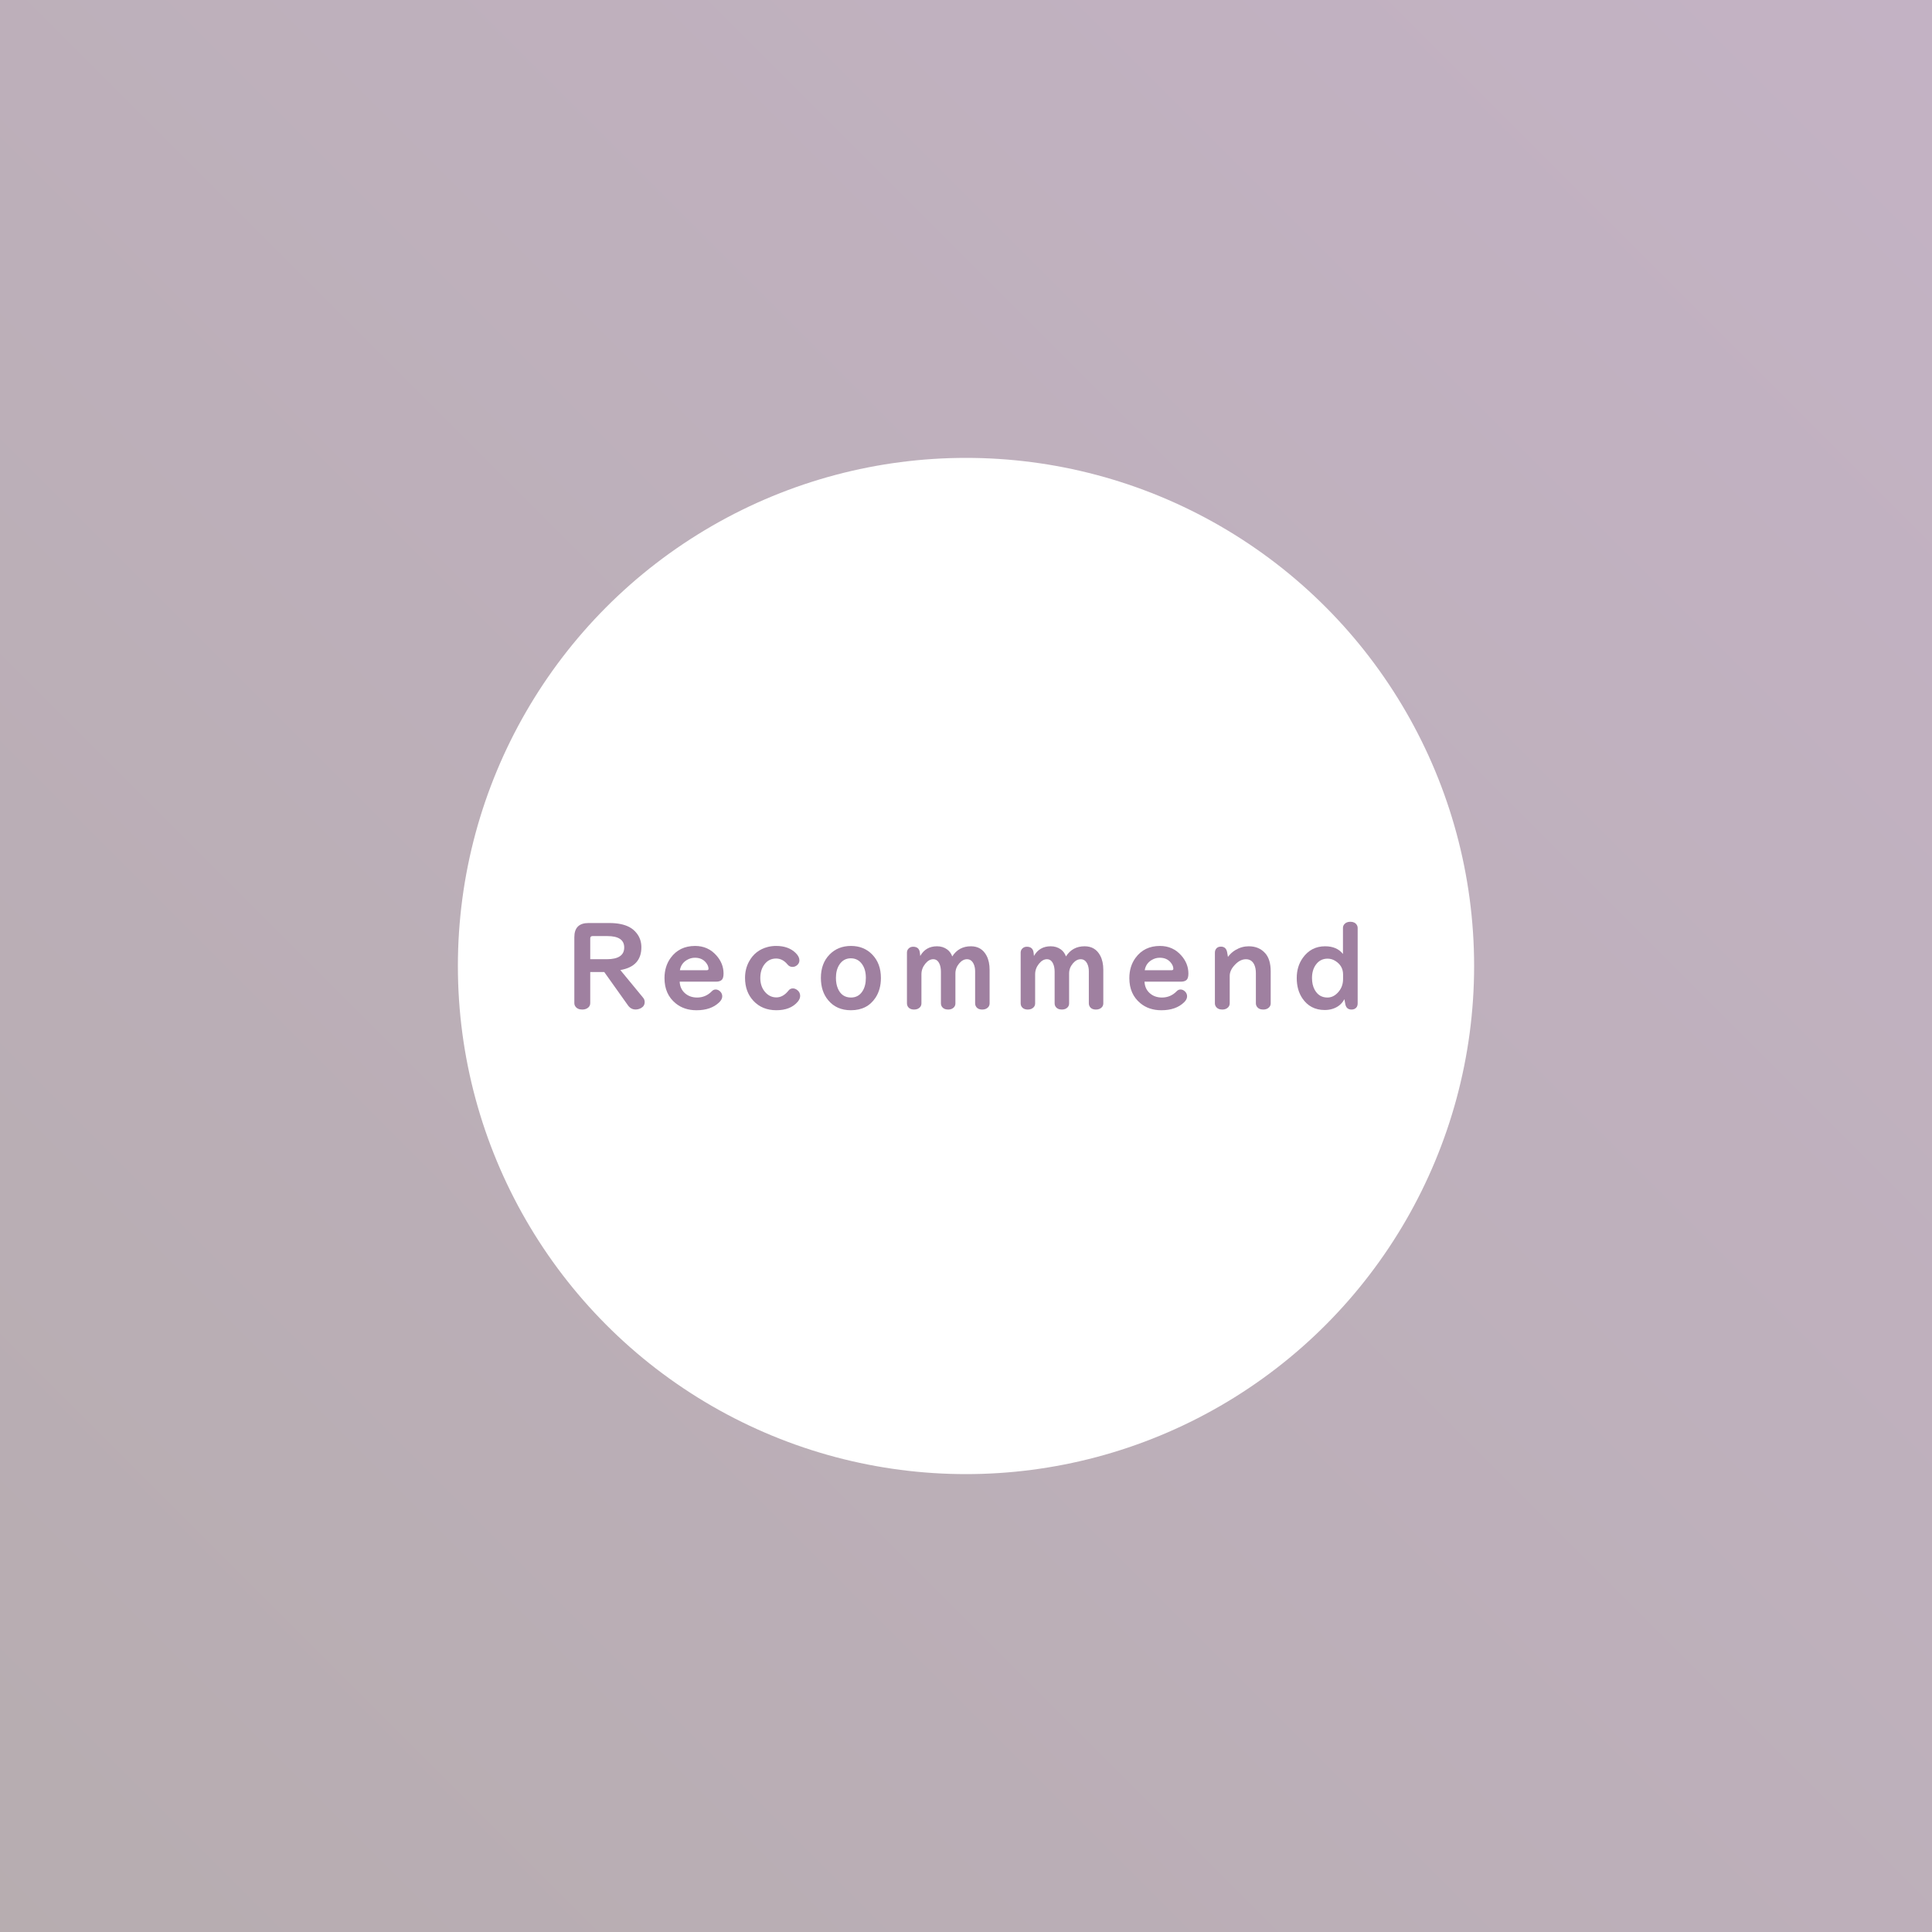 <?xml version="1.0" encoding="UTF-8"?>
<svg id="_レイヤー_1" data-name="レイヤー_1" xmlns="http://www.w3.org/2000/svg" version="1.1" xmlns:xlink="http://www.w3.org/1999/xlink" viewBox="0 0 500 500">
  <rect x="0" y="0" width="500" height="500" fill="#333333" stroke="none"/>
  <!-- Generator: Adobe Illustrator 29.0.1, SVG Export Plug-In . SVG Version: 2.1.0 Build 192)  -->
  <defs>
    <style>
      .st0 {
        fill: #fff;
      }

      .st1 {
        fill: url(#_名称未設定グラデーション_16);
        opacity: .71;
      }

      .st2 {
        fill: #9f80a0;
      }
    </style>
    <linearGradient id="_名称未設定グラデーション_16" data-name="名称未設定グラデーション 16" x1="0" y1="500" x2="500" y2="0" gradientUnits="userSpaceOnUse">
      <stop offset="0" stop-color="#ecdee3"/>
      <stop offset="1" stop-color="#fee6ff"/>
    </linearGradient>
  </defs>
  <rect class="st1" width="500" height="500"/>
  <circle class="st0" cx="250" cy="250" r="131.5"/>
  <g>
    <path class="st2" d="M152.753,251.564v8.01c0,.472-.162.855-.487,1.15-.403.364-.929.546-1.578.546-.846,0-1.451-.285-1.814-.855-.158-.236-.236-.517-.236-.841v-17.039c0-2.438,1.22-3.658,3.659-3.658h5.384c2.134,0,3.865.349,5.193,1.047.757.403,1.396.944,1.917,1.623.797,1.023,1.195,2.223,1.195,3.599,0,3.314-1.814,5.281-5.443,5.901l5.901,7.169c.266.325.398.693.398,1.106,0,.688-.305,1.205-.915,1.549-.452.256-.929.384-1.431.384-.807,0-1.46-.349-1.962-1.047l-6.152-8.645h-3.629ZM152.753,248.245h4.264c3.019,0,4.529-1.013,4.529-3.039,0-1.967-1.46-2.951-4.381-2.951h-3.806c-.403,0-.605.202-.605.605v5.385Z"/>
    <path class="st2" d="M175.896,254.057c.059,1.19.481,2.154,1.269,2.892.855.807,1.938,1.21,3.245,1.21,1.485,0,2.754-.541,3.806-1.623.285-.305.62-.457,1.003-.457.433,0,.831.182,1.195.546.334.344.501.752.501,1.225,0,.541-.271,1.066-.812,1.578-1.406,1.348-3.354,2.021-5.842,2.021-2.154,0-3.958-.6-5.414-1.799-1.918-1.564-2.877-3.732-2.877-6.506,0-2.056.541-3.815,1.623-5.281,1.495-2.036,3.594-3.054,6.299-3.054,2.232,0,4.071.821,5.517,2.464,1.229,1.387,1.844,2.945,1.844,4.676,0,.768-.143,1.304-.428,1.608-.315.334-.826.501-1.535.501h-9.396ZM175.955,251.092h6.948c.305,0,.458-.123.458-.369,0-.53-.221-1.066-.664-1.607-.678-.836-1.627-1.254-2.847-1.254-.728,0-1.411.187-2.05.561-1.033.6-1.647,1.49-1.844,2.67Z"/>
    <path class="st2" d="M200.883,244.808c2.125,0,3.806.61,5.045,1.829.639.63.958,1.264.958,1.903,0,.481-.197.895-.59,1.239-.354.305-.757.457-1.21.457-.511,0-.939-.211-1.283-.635-.836-1.022-1.819-1.534-2.95-1.534-1.289,0-2.321.541-3.098,1.623-.659.915-.988,2.056-.988,3.423,0,1.387.374,2.547,1.121,3.481.826,1.022,1.839,1.534,3.039,1.534,1.15,0,2.193-.585,3.127-1.756.295-.384.673-.575,1.136-.575.433,0,.841.167,1.225.501.442.374.664.856.664,1.446,0,.521-.227,1.042-.679,1.563-1.239,1.426-3.063,2.139-5.473,2.139-2.459,0-4.445-.815-5.96-2.448-1.436-1.544-2.154-3.521-2.154-5.931,0-1.534.339-2.931,1.018-4.189,1.062-1.977,2.685-3.245,4.868-3.806.698-.177,1.426-.266,2.183-.266Z"/>
    <path class="st2" d="M220.234,244.808c2.223,0,4.052.737,5.488,2.213,1.504,1.544,2.257,3.57,2.257,6.078,0,1.977-.462,3.673-1.387,5.089-1.426,2.174-3.555,3.26-6.387,3.26-2.479,0-4.436-.865-5.872-2.596-1.259-1.505-1.888-3.428-1.888-5.769,0-2.508.748-4.523,2.243-6.048,1.445-1.484,3.294-2.228,5.546-2.228ZM220.189,248.009c-1.249,0-2.232.541-2.95,1.623-.6.904-.9,2.05-.9,3.437,0,1.053.167,1.973.501,2.759.669,1.554,1.8,2.331,3.393,2.331,1.269,0,2.252-.531,2.95-1.594.6-.914.9-2.08.9-3.496,0-1.436-.319-2.605-.958-3.511-.718-1.032-1.697-1.549-2.936-1.549Z"/>
    <path class="st2" d="M238.154,247.404c.944-1.672,2.395-2.508,4.352-2.508.993,0,1.863.271,2.611.811.6.434,1.042,1.038,1.328,1.815,1.111-1.751,2.719-2.626,4.824-2.626,1.849,0,3.201.816,4.057,2.448.521.994.782,2.208.782,3.644v8.675c0,.423-.139.771-.414,1.047-.363.374-.86.561-1.489.561-.836,0-1.402-.31-1.697-.93-.098-.196-.147-.422-.147-.678v-8.306c0-.688-.118-1.298-.354-1.829-.383-.855-.969-1.283-1.755-1.283-.718,0-1.387.358-2.006,1.076-.659.777-.988,1.647-.988,2.611v7.76c0,.384-.128.718-.384,1.003-.364.384-.86.575-1.49.575-.787,0-1.348-.28-1.682-.841-.128-.206-.192-.452-.192-.737v-8.188c0-.826-.128-1.52-.383-2.08-.354-.786-.89-1.18-1.608-1.18-.748,0-1.441.398-2.08,1.194-.649.816-.974,1.717-.974,2.7v7.523c0,.394-.118.723-.354.988-.374.413-.885.619-1.534.619-.816,0-1.382-.295-1.697-.885-.108-.207-.162-.447-.162-.723v-13.114c0-.403.128-.743.383-1.019.315-.344.718-.516,1.21-.516,1.052,0,1.637.521,1.755,1.563l.088.826Z"/>
    <path class="st2" d="M267.581,247.404c.943-1.672,2.395-2.508,4.352-2.508.993,0,1.863.271,2.611.811.6.434,1.042,1.038,1.327,1.815,1.111-1.751,2.72-2.626,4.824-2.626,1.849,0,3.201.816,4.057,2.448.521.994.781,2.208.781,3.644v8.675c0,.423-.138.771-.413,1.047-.363.374-.86.561-1.489.561-.836,0-1.401-.31-1.696-.93-.099-.196-.147-.422-.147-.678v-8.306c0-.688-.118-1.298-.354-1.829-.384-.855-.969-1.283-1.756-1.283-.718,0-1.387.358-2.006,1.076-.659.777-.988,1.647-.988,2.611v7.76c0,.384-.128.718-.384,1.003-.363.384-.86.575-1.489.575-.787,0-1.348-.28-1.683-.841-.128-.206-.191-.452-.191-.737v-8.188c0-.826-.128-1.52-.384-2.08-.354-.786-.89-1.18-1.607-1.18-.748,0-1.441.398-2.08,1.194-.649.816-.974,1.717-.974,2.7v7.523c0,.394-.118.723-.354.988-.374.413-.885.619-1.534.619-.816,0-1.382-.295-1.696-.885-.108-.207-.162-.447-.162-.723v-13.114c0-.403.128-.743.384-1.019.314-.344.718-.516,1.209-.516,1.053,0,1.638.521,1.756,1.563l.089.826Z"/>
    <path class="st2" d="M296.197,254.057c.059,1.19.481,2.154,1.269,2.892.855.807,1.938,1.21,3.245,1.21,1.485,0,2.754-.541,3.807-1.623.284-.305.619-.457,1.003-.457.433,0,.831.182,1.194.546.335.344.502.752.502,1.225,0,.541-.271,1.066-.812,1.578-1.406,1.348-3.354,2.021-5.842,2.021-2.153,0-3.958-.6-5.414-1.799-1.917-1.564-2.876-3.732-2.876-6.506,0-2.056.54-3.815,1.622-5.281,1.495-2.036,3.595-3.054,6.3-3.054,2.231,0,4.071.821,5.517,2.464,1.229,1.387,1.844,2.945,1.844,4.676,0,.768-.143,1.304-.428,1.608-.314.334-.826.501-1.534.501h-9.396ZM296.255,251.092h6.948c.305,0,.457-.123.457-.369,0-.53-.221-1.066-.663-1.607-.679-.836-1.628-1.254-2.848-1.254-.728,0-1.411.187-2.051.561-1.032.6-1.646,1.49-1.844,2.67Z"/>
    <path class="st2" d="M317.79,247.64c.561-.757,1.225-1.356,1.992-1.8,1.071-.629,2.202-.943,3.393-.943,1.779,0,3.201.6,4.263,1.8.944,1.052,1.417,2.625,1.417,4.72v8.217c0,.394-.118.729-.354,1.004-.374.423-.899.634-1.578.634-.768,0-1.323-.266-1.667-.797-.157-.245-.236-.525-.236-.841v-7.788c0-.866-.138-1.594-.413-2.184-.442-.944-1.165-1.416-2.168-1.416-1.062,0-2.075.551-3.039,1.652-.768.865-1.15,1.755-1.15,2.67v7.065c0,.424-.139.777-.413,1.062-.374.384-.876.575-1.505.575-.777,0-1.338-.266-1.682-.797-.158-.235-.236-.516-.236-.841v-13.055c0-.394.094-.723.28-.988.275-.403.698-.605,1.269-.605.905,0,1.445.492,1.623,1.476l.206,1.18Z"/>
    <path class="st2" d="M347.557,246.888v-6.712c0-.384.117-.713.354-.989.364-.422.885-.634,1.563-.634.758,0,1.308.266,1.652.797.157.246.236.521.236.826v19.487c0,.442-.108.796-.325,1.062-.295.364-.718.546-1.269.546-.895,0-1.431-.472-1.607-1.416l-.236-1.269c-.394.757-.93,1.362-1.607,1.814-.994.659-2.154.988-3.481.988-2.508,0-4.44-1.013-5.798-3.039-.964-1.436-1.445-3.181-1.445-5.236,0-2.007.521-3.742,1.563-5.208,1.426-2.006,3.354-3.009,5.782-3.009,2.026,0,3.565.663,4.618,1.991ZM347.586,253.379v-1.181c0-1.495-.659-2.66-1.977-3.496-.63-.403-1.309-.604-2.036-.604-1.269,0-2.282.525-3.039,1.578-.659.915-.988,2.061-.988,3.438,0,1.189.231,2.203.693,3.038.737,1.338,1.834,2.007,3.29,2.007.953,0,1.804-.374,2.552-1.121,1.003-.983,1.505-2.203,1.505-3.658Z"/>
  </g>
</svg>